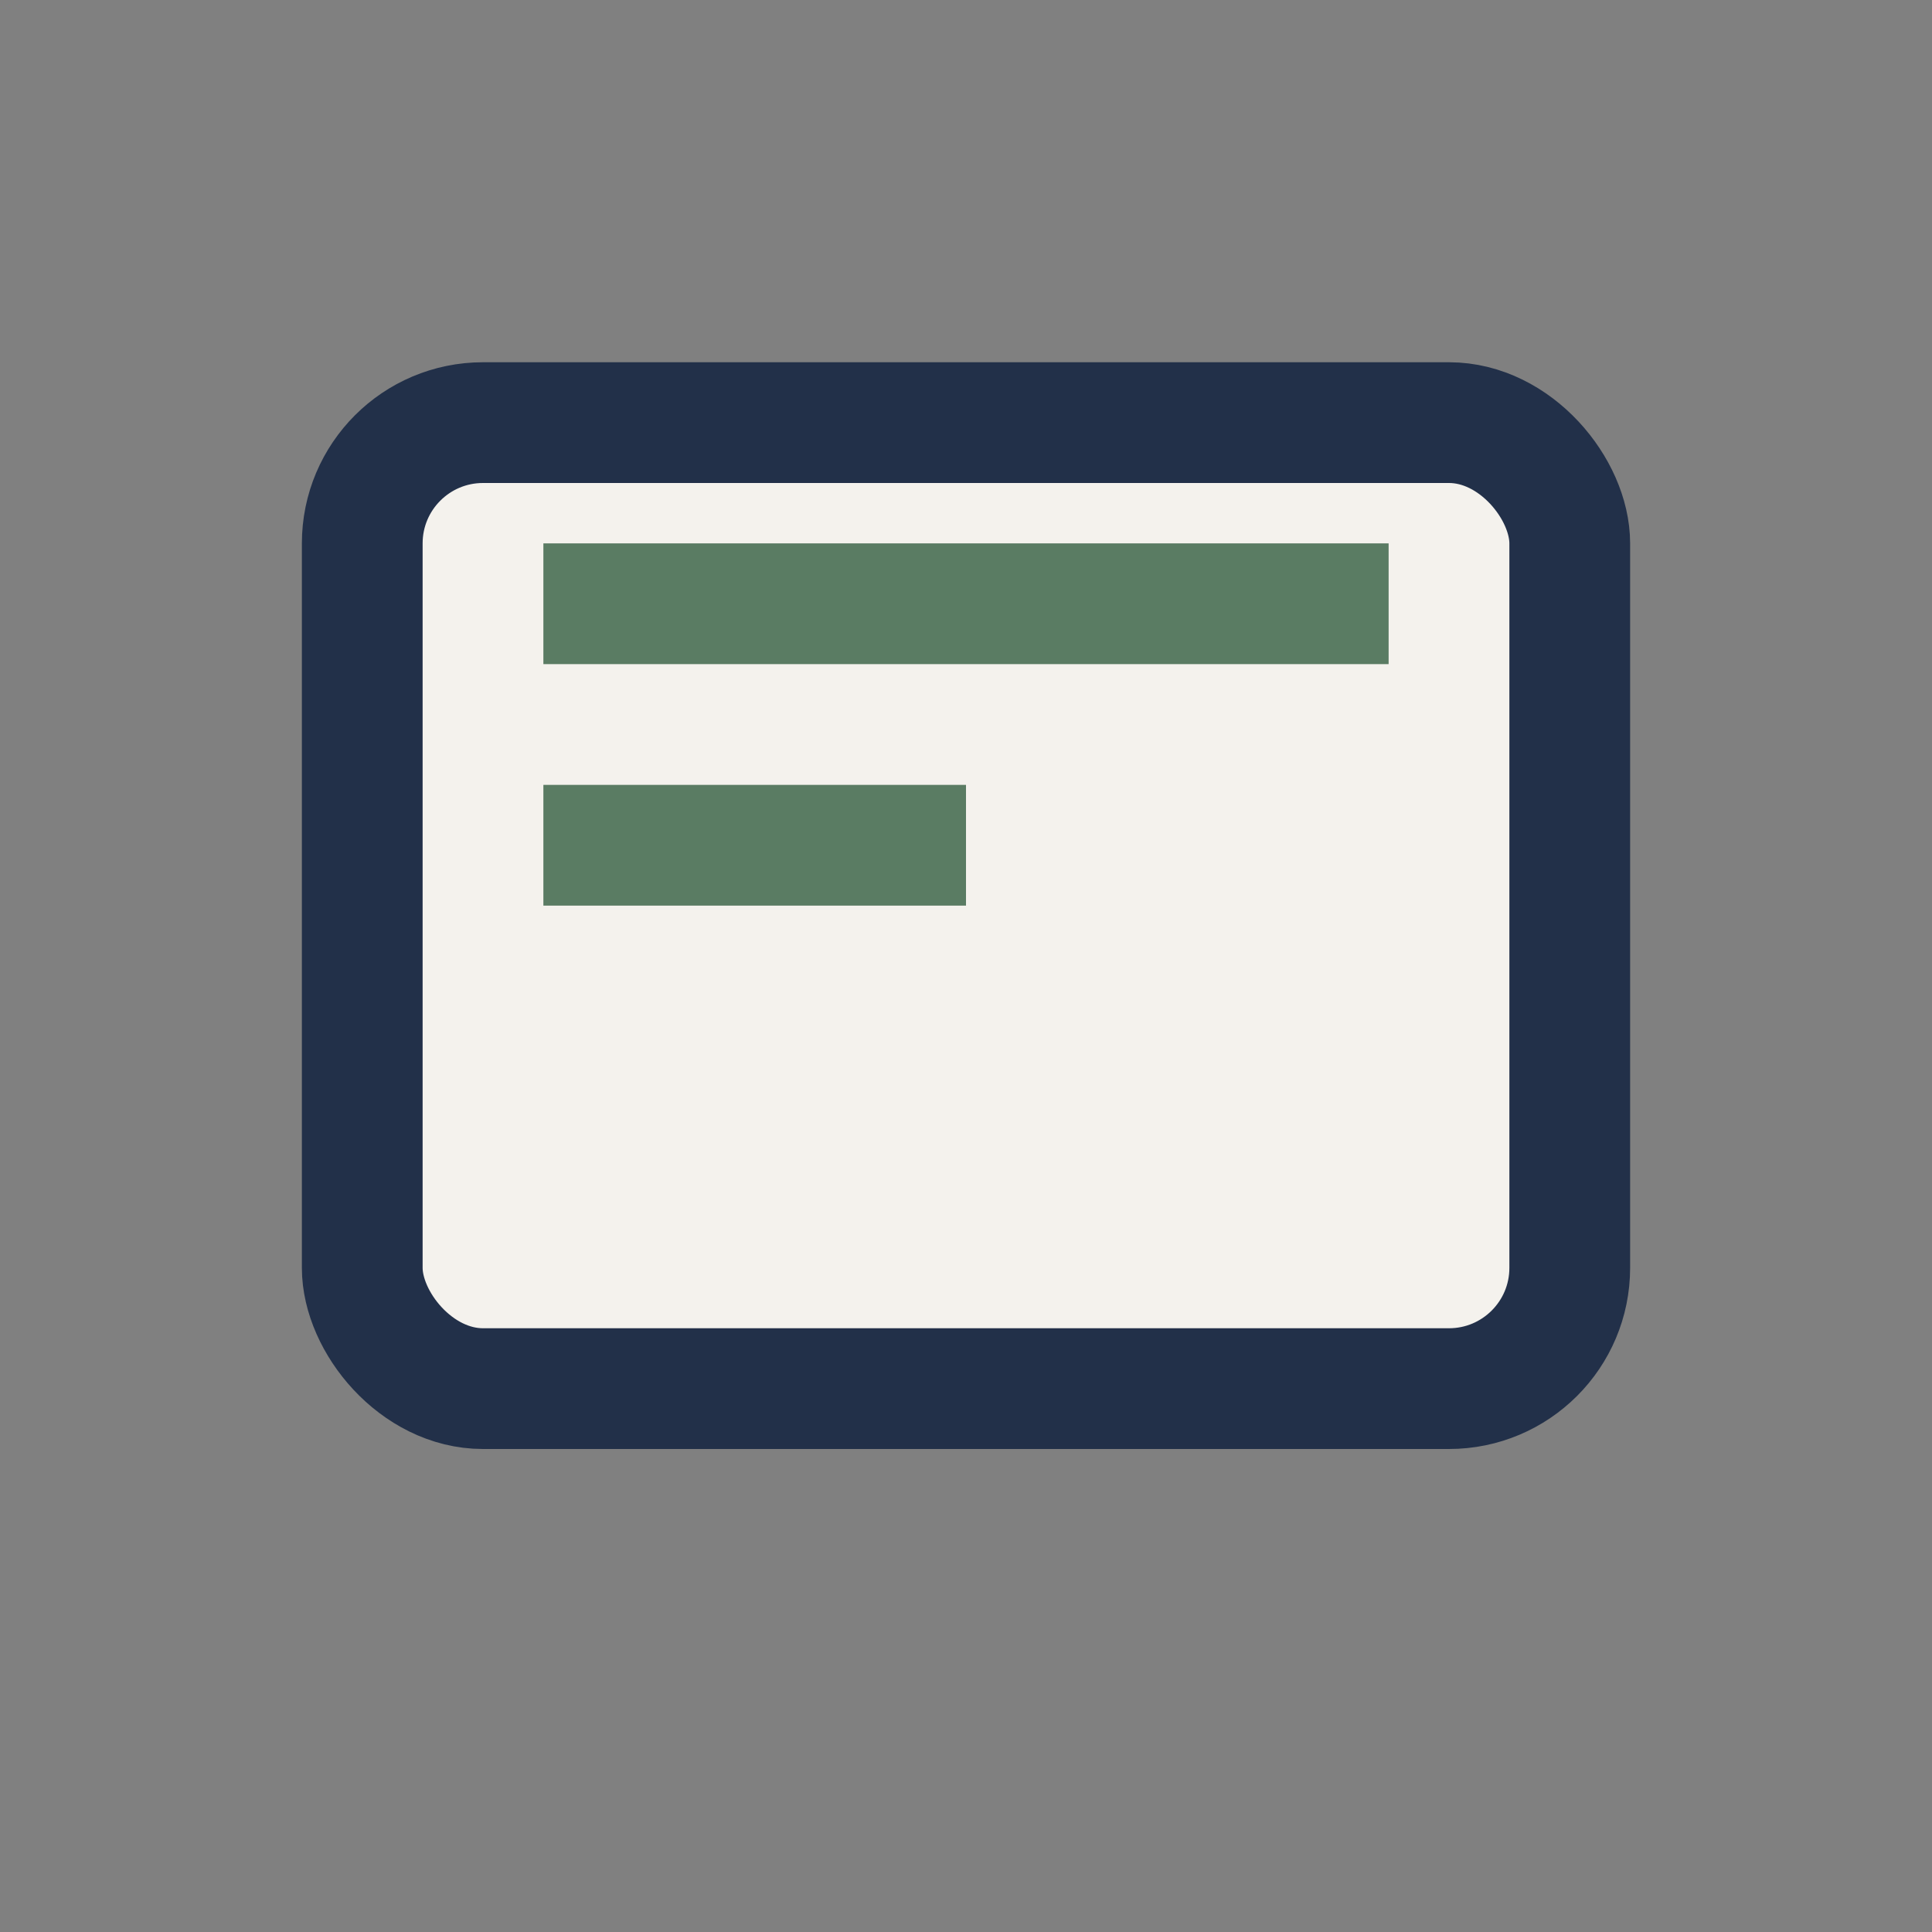<?xml version="1.0" encoding="UTF-8"?>
<svg xmlns="http://www.w3.org/2000/svg" width="32" height="32" viewBox="0 0 32 32"><rect x="0" y="0" width="32" height="32" fill="#808080" stroke="none"/><rect x="6" y="7" width="20" height="16" rx="2" fill="#F4F2ED" stroke="#223049" stroke-width="2"/><path d="M9 10h14M9 14h7" stroke="#5A7C63" stroke-width="2"/></svg>